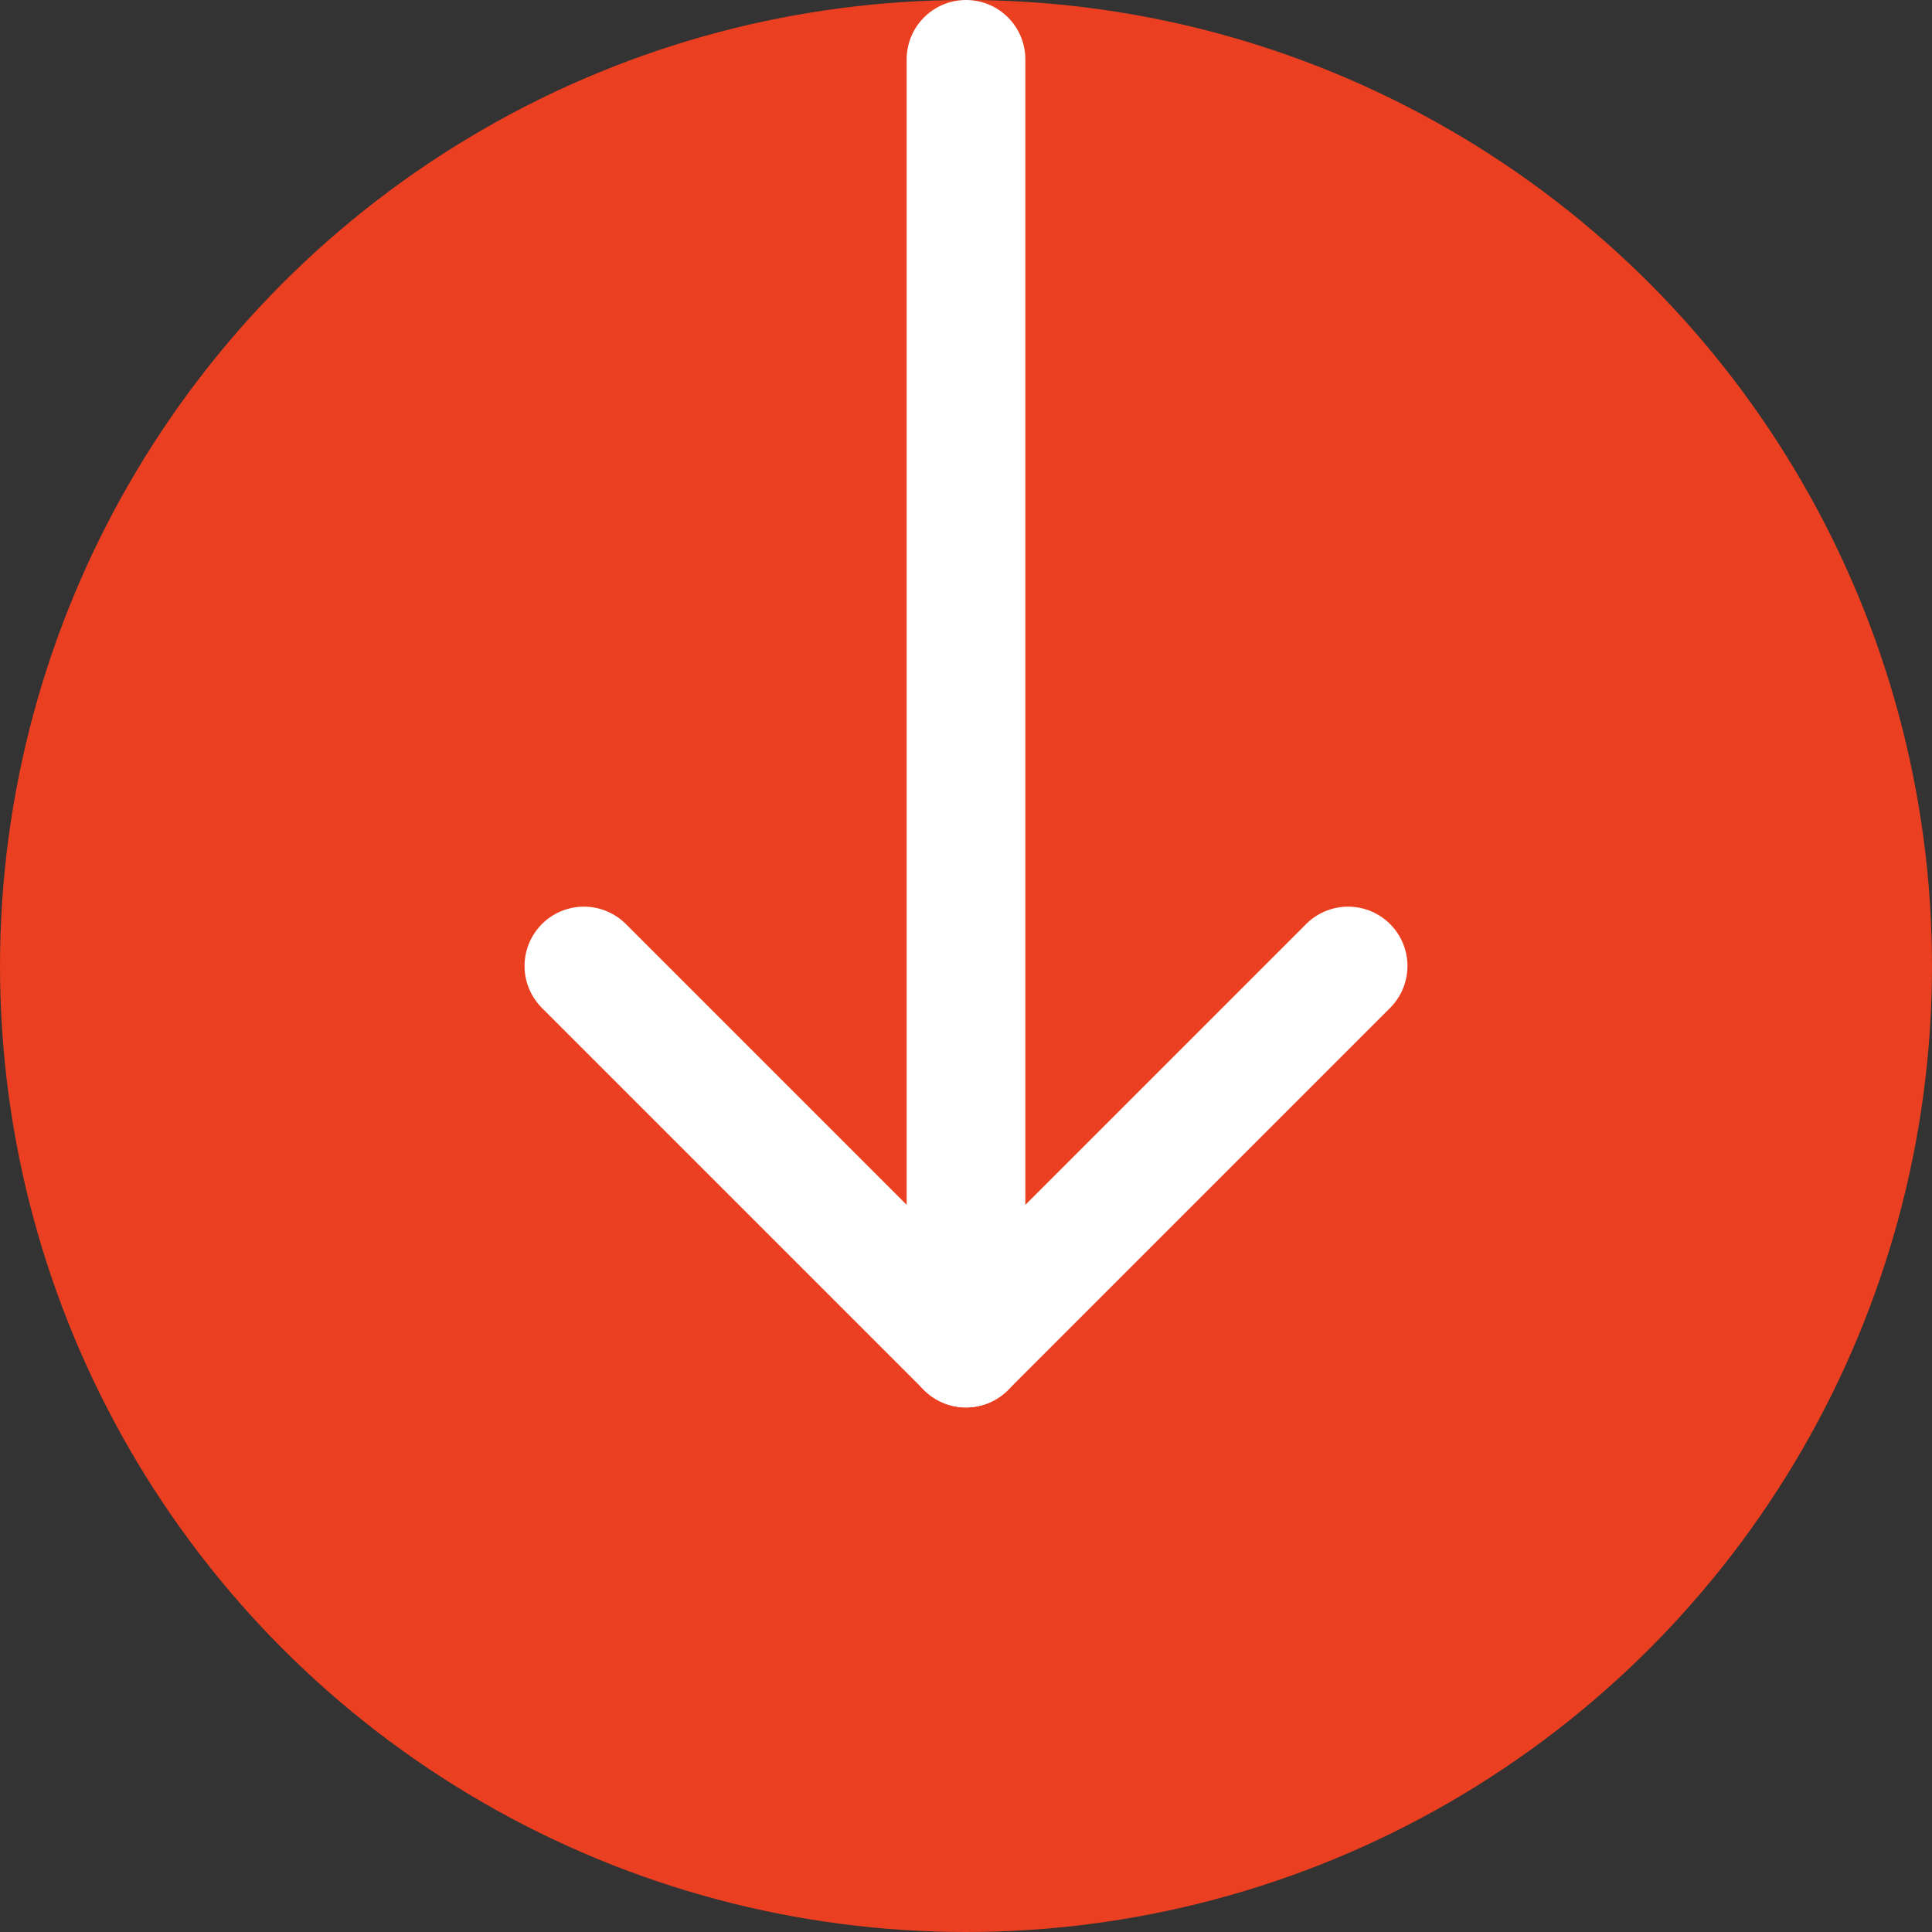 <svg id="Layer_1" data-name="Layer 1" xmlns="http://www.w3.org/2000/svg" viewBox="0 0 26.04 26.04"><rect x="0" y="0" width="26.04" height="26.04" fill="#333333" stroke="none"/><title>download</title><circle cx="13.02" cy="13.02" r="13.02" style="fill:#ea3f20"/><polyline points="18.17 13.02 13.02 18.17 7.87 13.02" style="fill:none;stroke:#fff;stroke-linecap:round;stroke-linejoin:round;stroke-width:1.6px"/><line x1="13.02" y1="18.17" x2="13.02" y2="0.8" style="fill:none;stroke:#fff;stroke-linecap:round;stroke-linejoin:round;stroke-width:1.6px"/></svg>